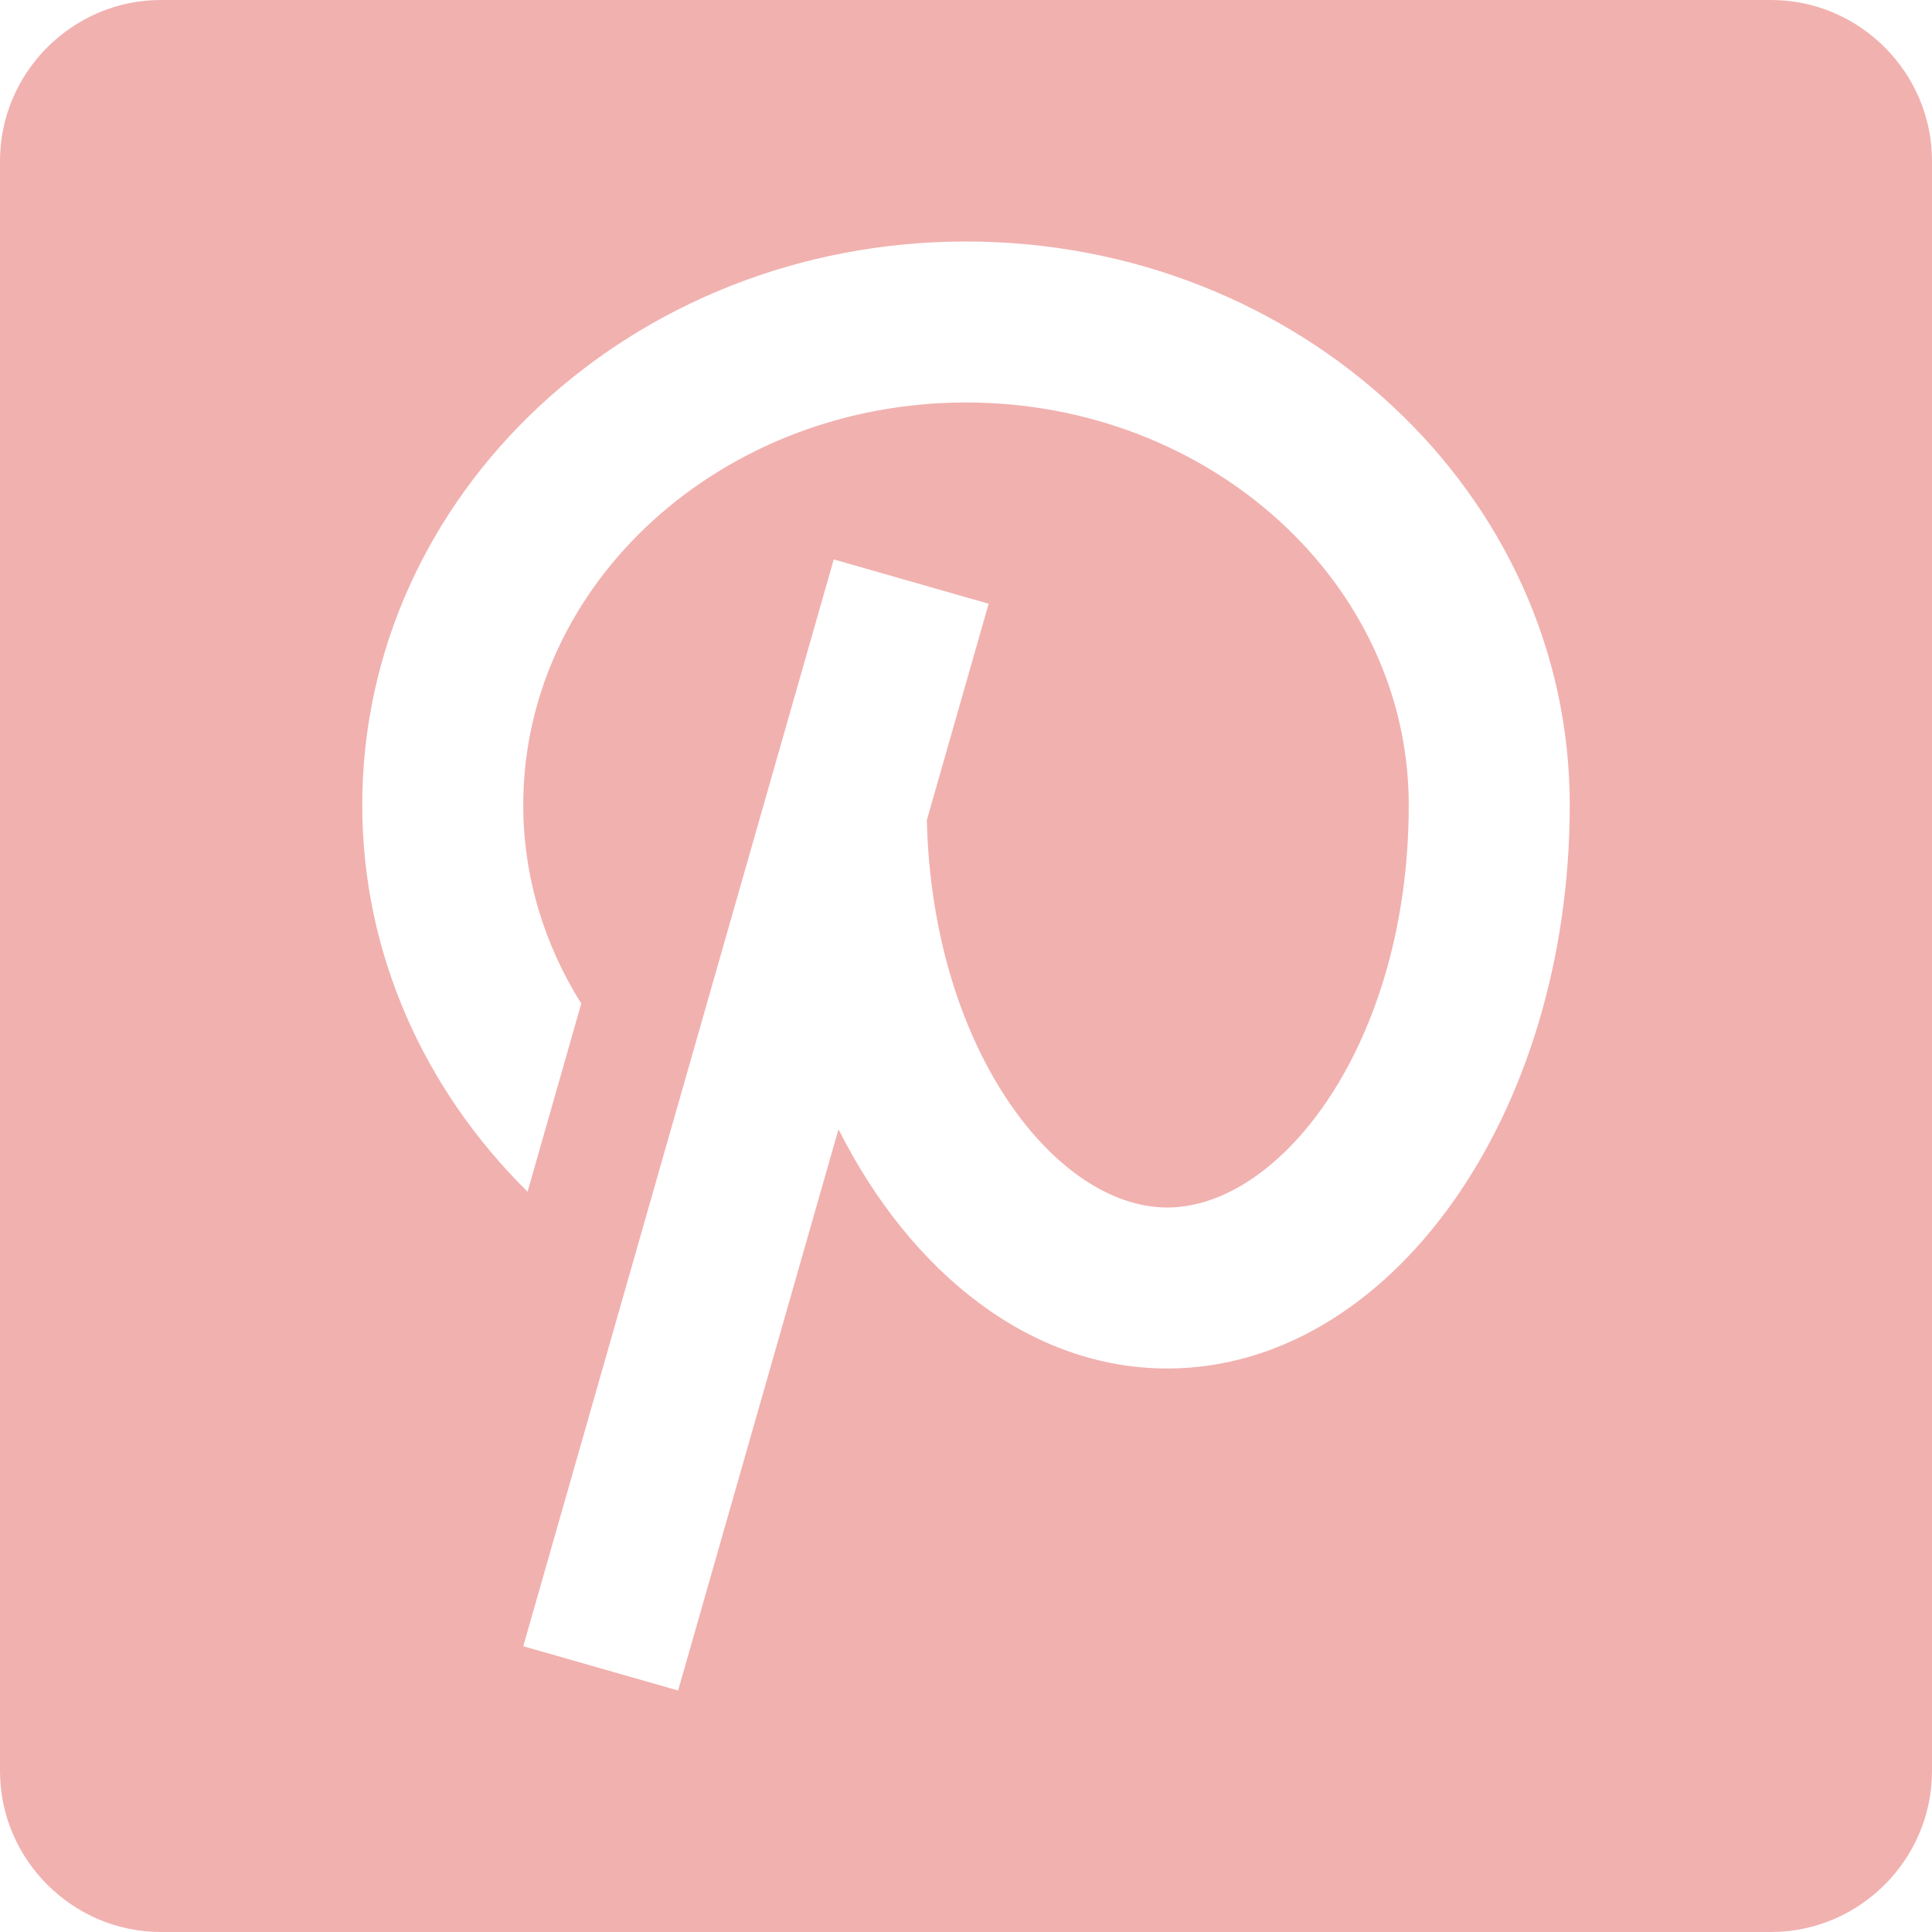 <?xml version="1.0" encoding="iso-8859-1"?>
<!-- Generator: Adobe Illustrator 19.0.0, SVG Export Plug-In . SVG Version: 6.00 Build 0)  -->
<svg version="1.1" id="Capa_1" xmlns="http://www.w3.org/2000/svg" xmlns:xlink="http://www.w3.org/1999/xlink" x="0px" y="0px"
	 viewBox="0 0 409.6 409.6" style="enable-background:new 0 0 409.6 409.6;" xml:space="preserve">
<g>
	<g>
		<path d="M375.465,0H34.135C15.365,0,0,15.365,0,34.13v341.335C0,394.23,15.365,409.6,34.135,409.6h341.33
			c18.77,0,34.135-15.37,34.135-34.135V34.13C409.6,15.365,394.235,0,375.465,0z M247.465,290.13
			c-28.831,0-54.267-20.065-69.699-50.714L143.764,358.4l-32.829-9.385L176.763,118.6l32.84,9.4L196.5,173.865
			C197.637,222.382,223.8,256,247.465,256c24.233,0,51.2-35.036,51.2-85.335c0-47.063-42.132-85.335-93.865-85.335
			c-51.763,0-93.865,38.272-93.865,85.335c0,15.299,4.5,29.665,12.298,42.102l-11.387,39.885
			C90.163,231.25,76.8,202.429,76.8,170.665c0-66.002,57.267-119.465,128-119.465c70.702,0,128,53.463,128,119.465
			S294.6,290.13,247.465,290.13z"
			fill="#f1b1af"/>
	</g>
</g>
<g>
</g>
<g>
</g>
<g>
</g>
<g>
</g>
<g>
</g>
<g>
</g>
<g>
</g>
<g>
</g>
<g>
</g>
<g>
</g>
<g>
</g>
<g>
</g>
<g>
</g>
<g>
</g>
<g>
</g>
</svg>

